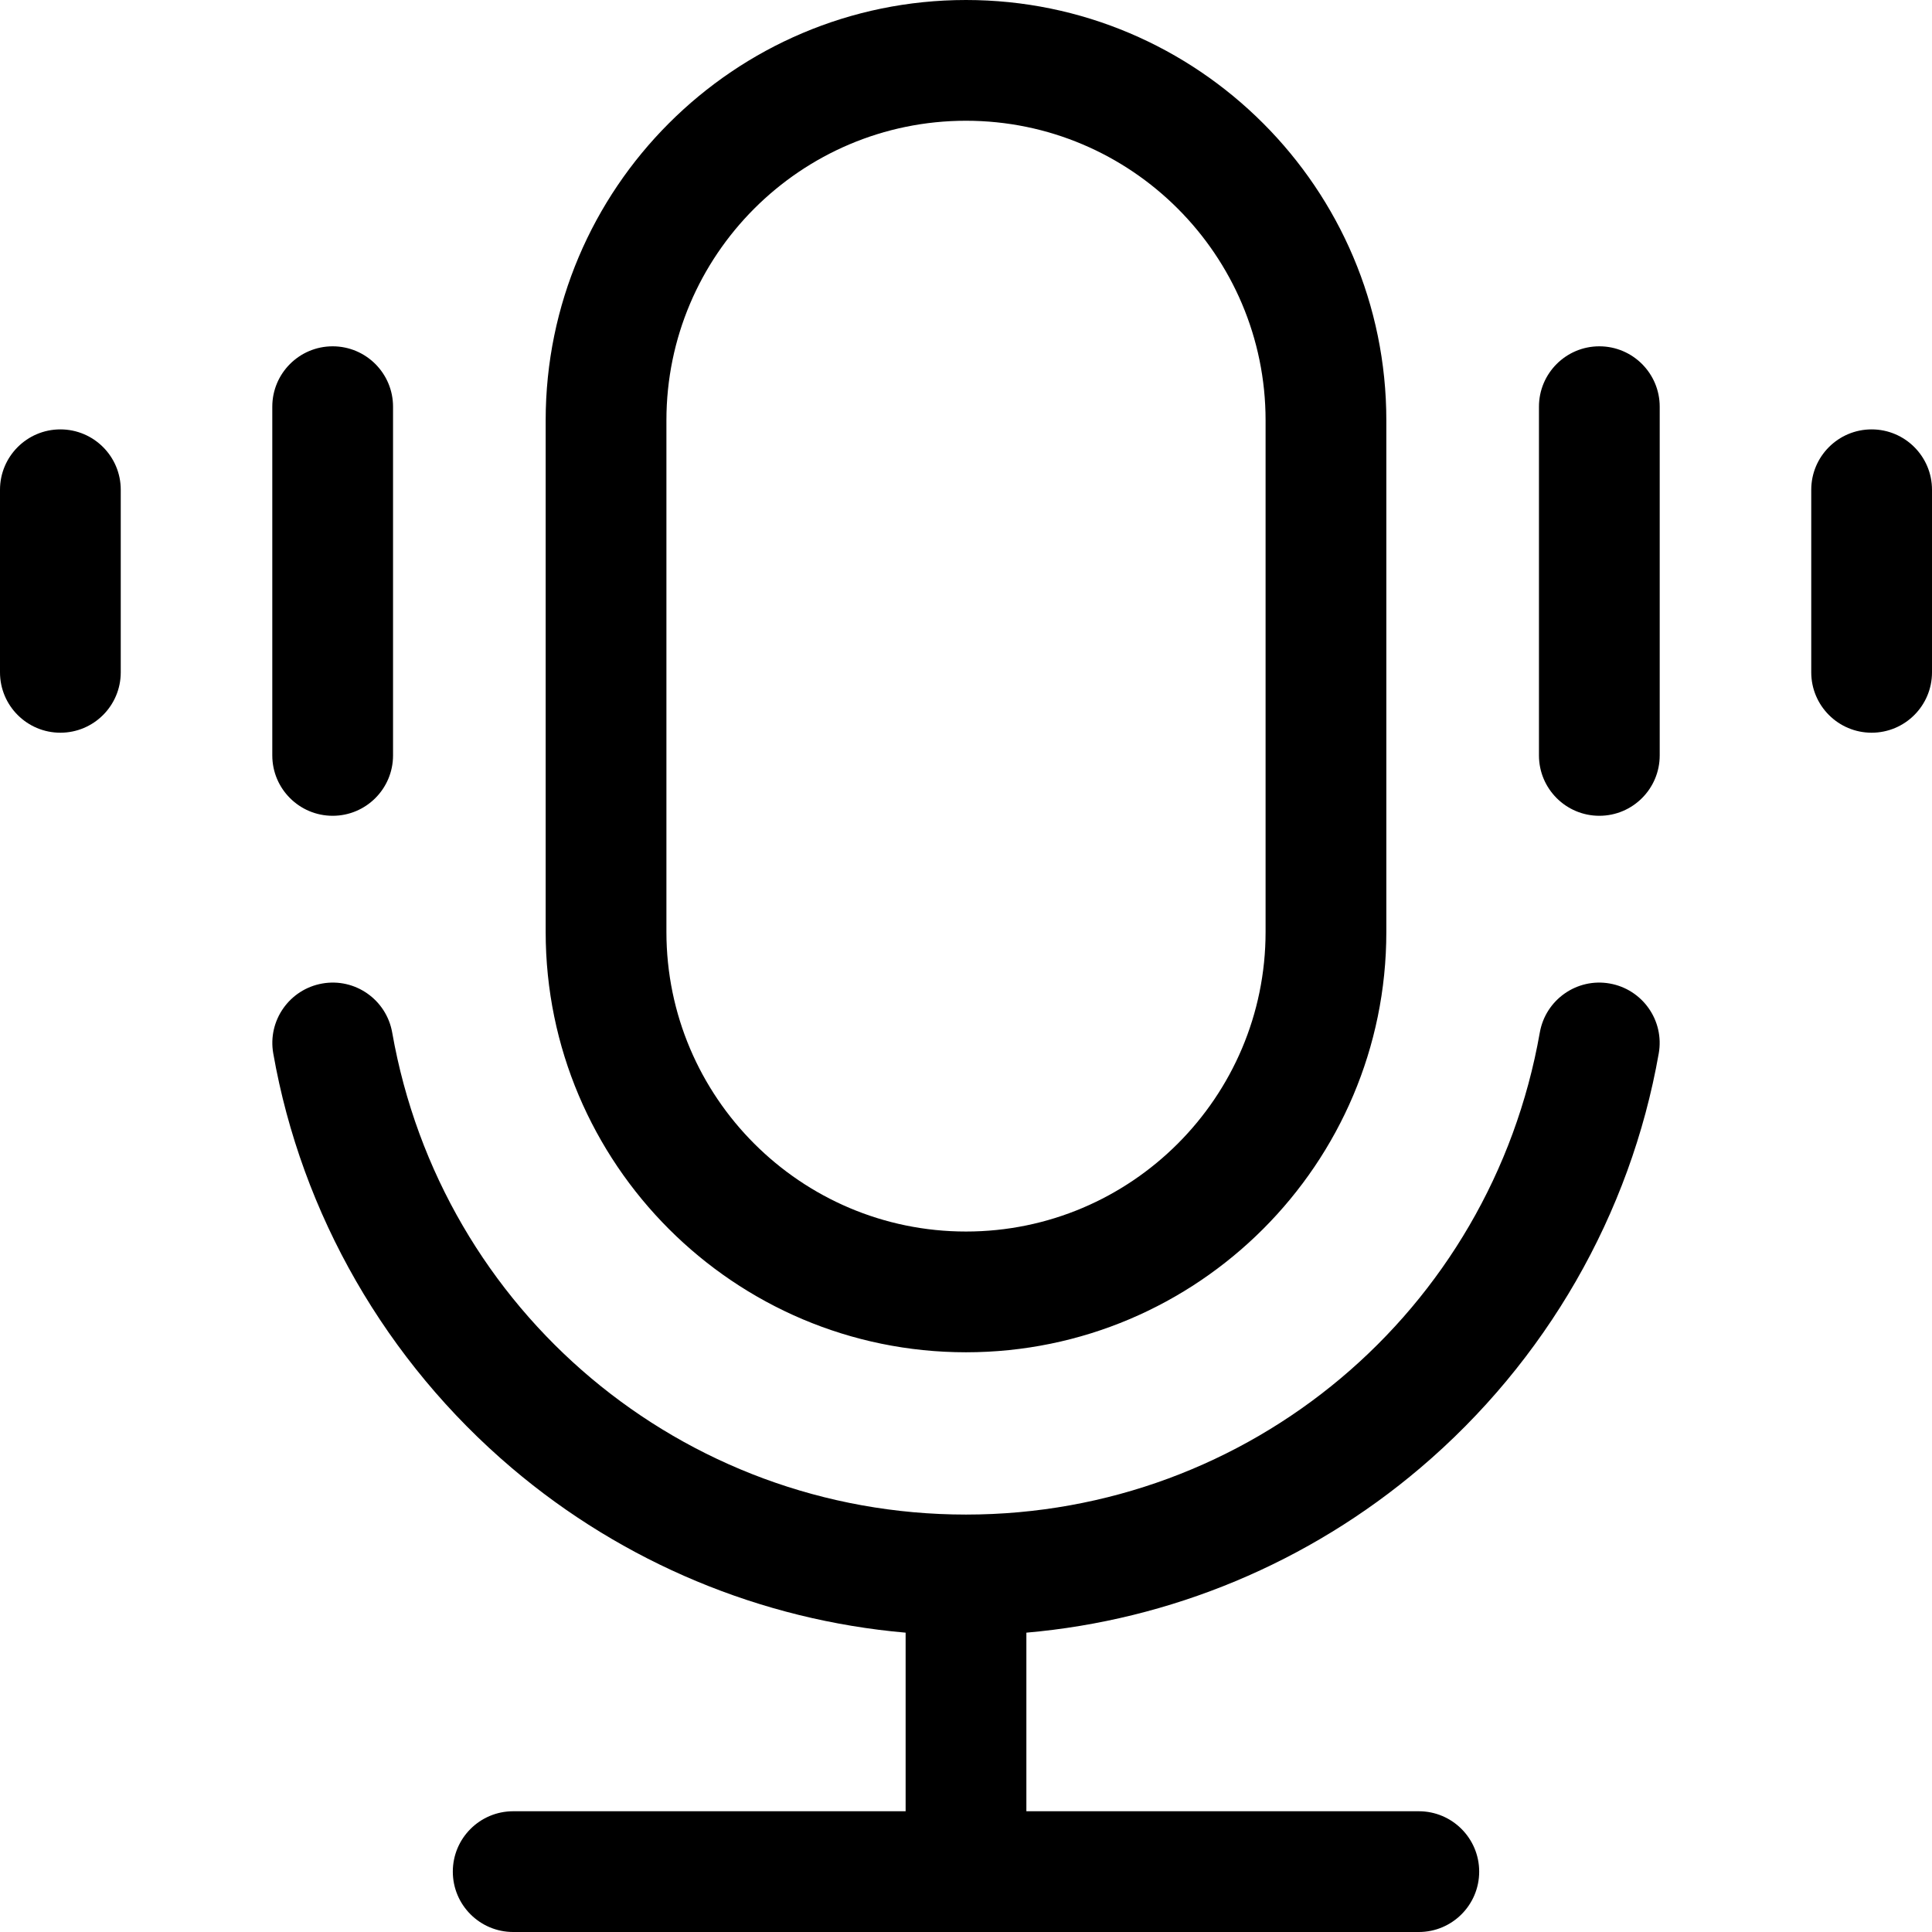 <svg width="16" height="16" viewBox="0 0 16 16" fill="none" xmlns="http://www.w3.org/2000/svg">
<g clip-path="url(#clip0_139_618)">
<path d="M8 11.199C9.92 11.199 11.481 9.637 11.481 7.718V3.481C11.481 1.562 9.92 0 8 0C6.08 0 4.519 1.562 4.519 3.481V7.718C4.519 9.637 6.08 11.199 8 11.199ZM5.519 3.481C5.519 2.113 6.632 1 8 1C9.368 1 10.481 2.113 10.481 3.481V7.718C10.481 9.086 9.368 10.199 8 10.199C6.632 10.199 5.519 9.086 5.519 7.718V3.481ZM13.737 8.724C13.503 10.055 12.802 11.274 11.762 12.157C10.838 12.942 9.695 13.417 8.5 13.521V15H11.75C12.026 15 12.25 15.224 12.25 15.5C12.25 15.776 12.026 16 11.75 16H4.25C3.974 16 3.75 15.776 3.75 15.5C3.75 15.224 3.974 15 4.25 15H7.5V13.521C6.305 13.417 5.162 12.942 4.238 12.157C3.198 11.274 2.497 10.055 2.263 8.724C2.215 8.452 2.397 8.193 2.669 8.145C2.941 8.097 3.2 8.279 3.248 8.551C3.655 10.864 5.653 12.543 8 12.543C10.347 12.543 12.345 10.864 12.752 8.551C12.8 8.279 13.059 8.097 13.331 8.145C13.603 8.193 13.785 8.452 13.737 8.724ZM13.745 3.368V6.256C13.745 6.532 13.521 6.756 13.245 6.756C12.969 6.756 12.745 6.532 12.745 6.256V3.368C12.745 3.092 12.969 2.868 13.245 2.868C13.521 2.868 13.745 3.092 13.745 3.368ZM16 4.056V5.568C16 5.844 15.776 6.068 15.5 6.068C15.224 6.068 15 5.844 15 5.568V4.056C15 3.78 15.224 3.556 15.5 3.556C15.776 3.556 16 3.78 16 4.056ZM2.255 6.256V3.368C2.255 3.092 2.479 2.868 2.755 2.868C3.031 2.868 3.255 3.092 3.255 3.368V6.256C3.255 6.532 3.031 6.756 2.755 6.756C2.479 6.756 2.255 6.532 2.255 6.256ZM1 4.056V5.568C1 5.844 0.776 6.068 0.5 6.068C0.224 6.068 0 5.844 0 5.568V4.056C0 3.78 0.224 3.556 0.5 3.556C0.776 3.556 1 3.78 1 4.056Z" fill="black"/>
</g>
<defs>
<clipPath id="clip0_139_618">
<rect width="16" height="16" fill="white"/>
</clipPath>
</defs>
</svg>
